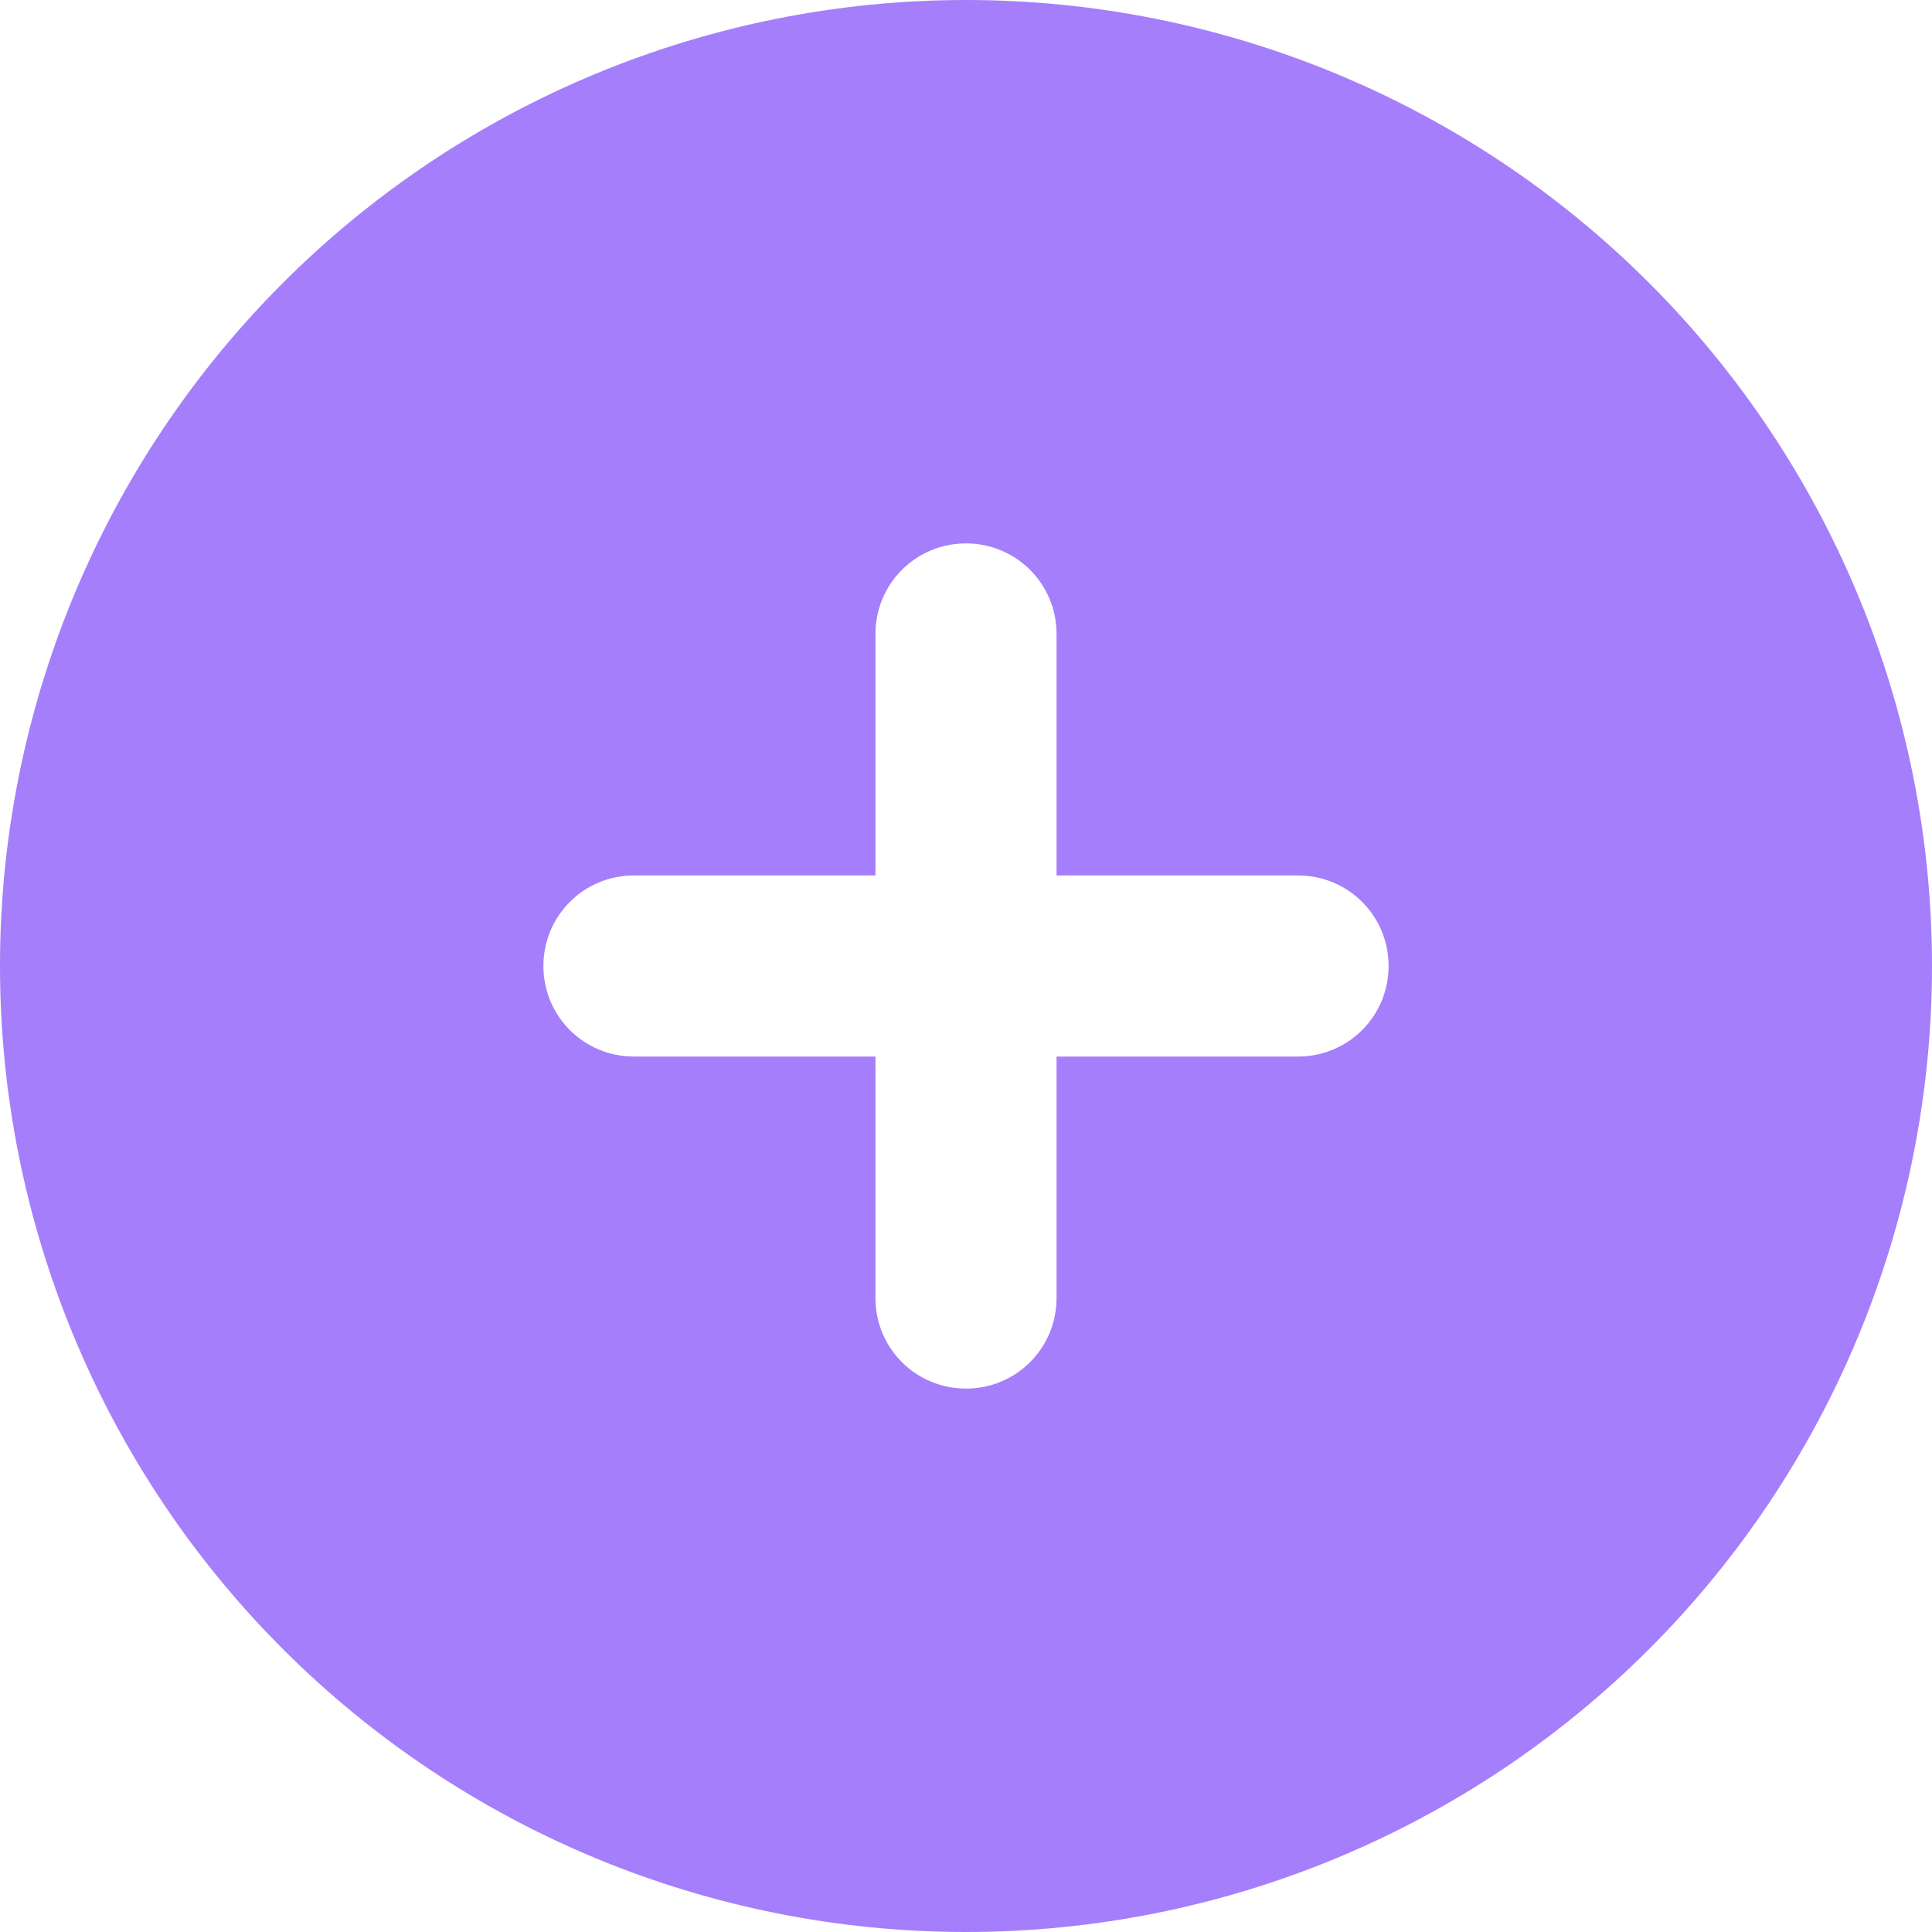 <svg width="30" height="30" viewBox="0 0 30 30" fill="none" xmlns="http://www.w3.org/2000/svg">
<path d="M15 30C18.978 30 22.794 28.42 25.607 25.607C28.42 22.794 30 18.978 30 15C30 11.022 28.42 7.206 25.607 4.393C22.794 1.58 18.978 0 15 0C11.022 0 7.206 1.58 4.393 4.393C1.58 7.206 0 11.022 0 15C0 18.978 1.58 22.794 4.393 25.607C7.206 28.42 11.022 30 15 30ZM13.594 20.156V16.406H9.844C9.064 16.406 8.438 15.779 8.438 15C8.438 14.221 9.064 13.594 9.844 13.594H13.594V9.844C13.594 9.064 14.221 8.438 15 8.438C15.779 8.438 16.406 9.064 16.406 9.844V13.594H20.156C20.936 13.594 21.562 14.221 21.562 15C21.562 15.779 20.936 16.406 20.156 16.406H16.406V20.156C16.406 20.936 15.779 21.562 15 21.562C14.221 21.562 13.594 20.936 13.594 20.156Z" fill="#A57EFB"/>
</svg>
